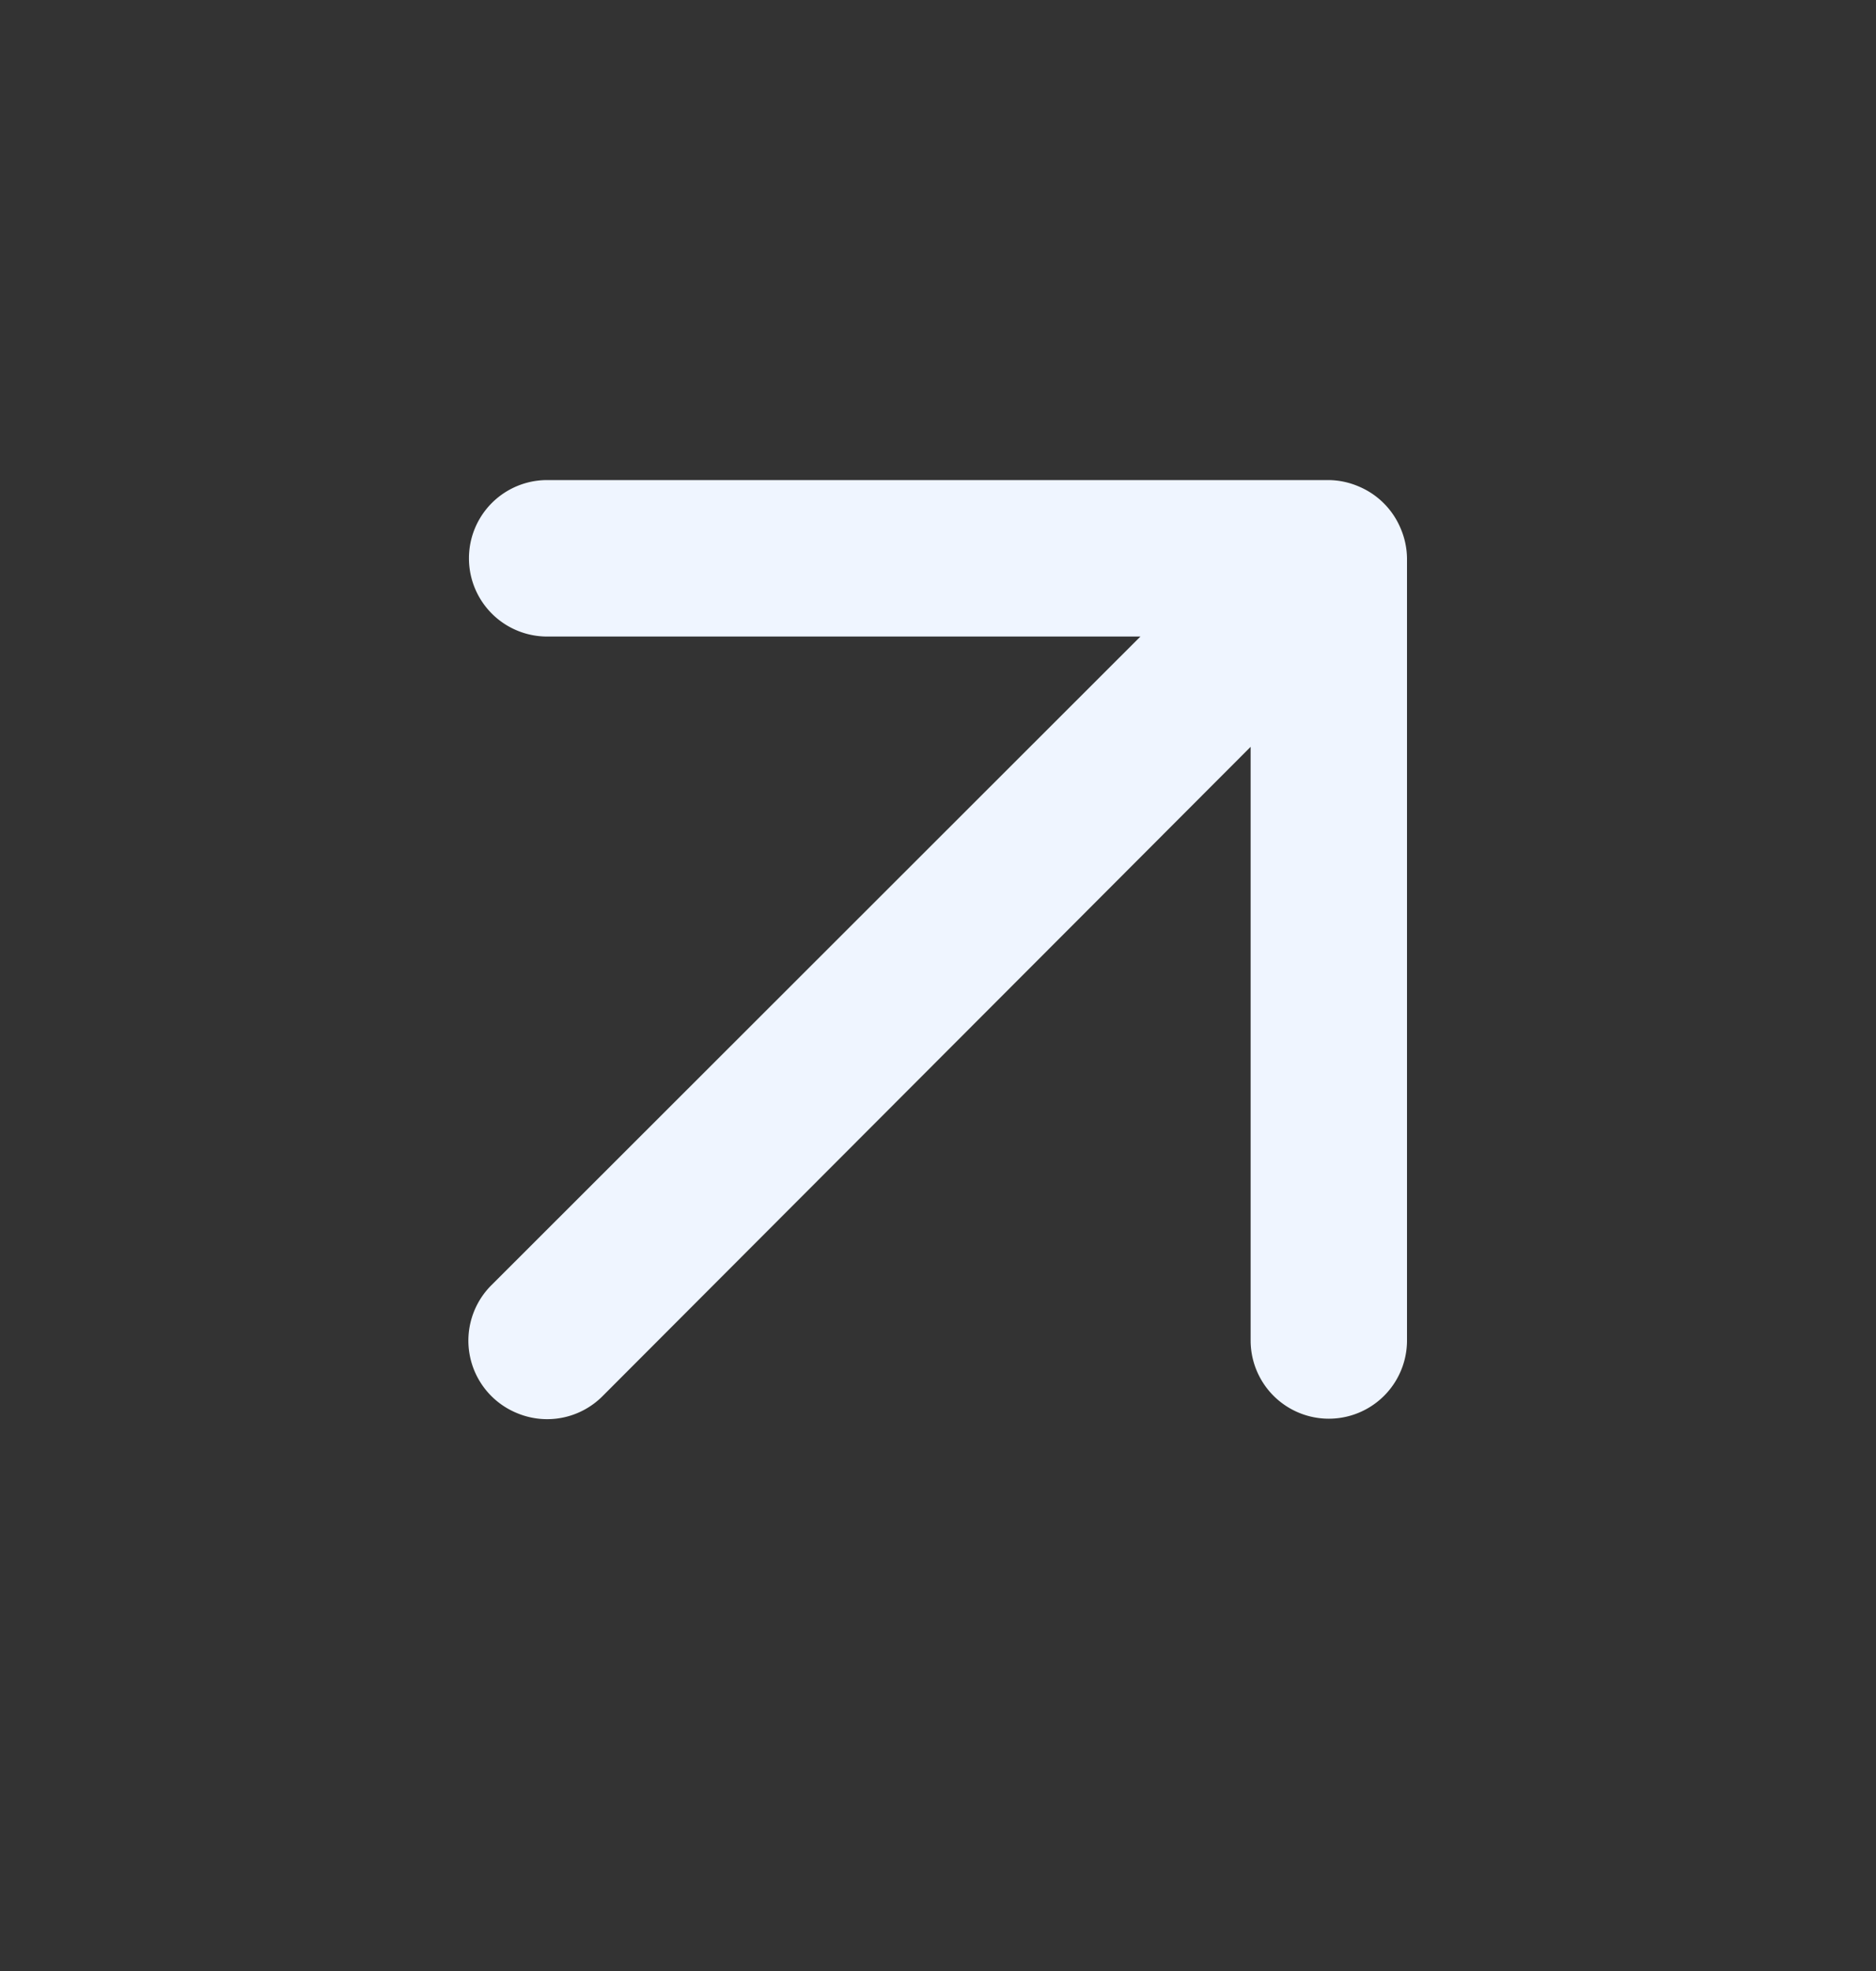 <svg width="20" height="21" fill="none" xmlns="http://www.w3.org/2000/svg"><rect width="100%" height="100%" fill="#333333" stroke="none"/><path d="M14.933 5.632a.833.833 0 00-.45-.45.833.833 0 00-.316-.067H5.833a.833.833 0 000 1.667h6.325L5.242 13.69a.834.834 0 00.27 1.366.833.833 0 00.913-.182l6.908-6.917v6.325a.833.833 0 001.667 0V5.949a.833.833 0 00-.067-.317z" fill="#EFF5FF"/></svg>